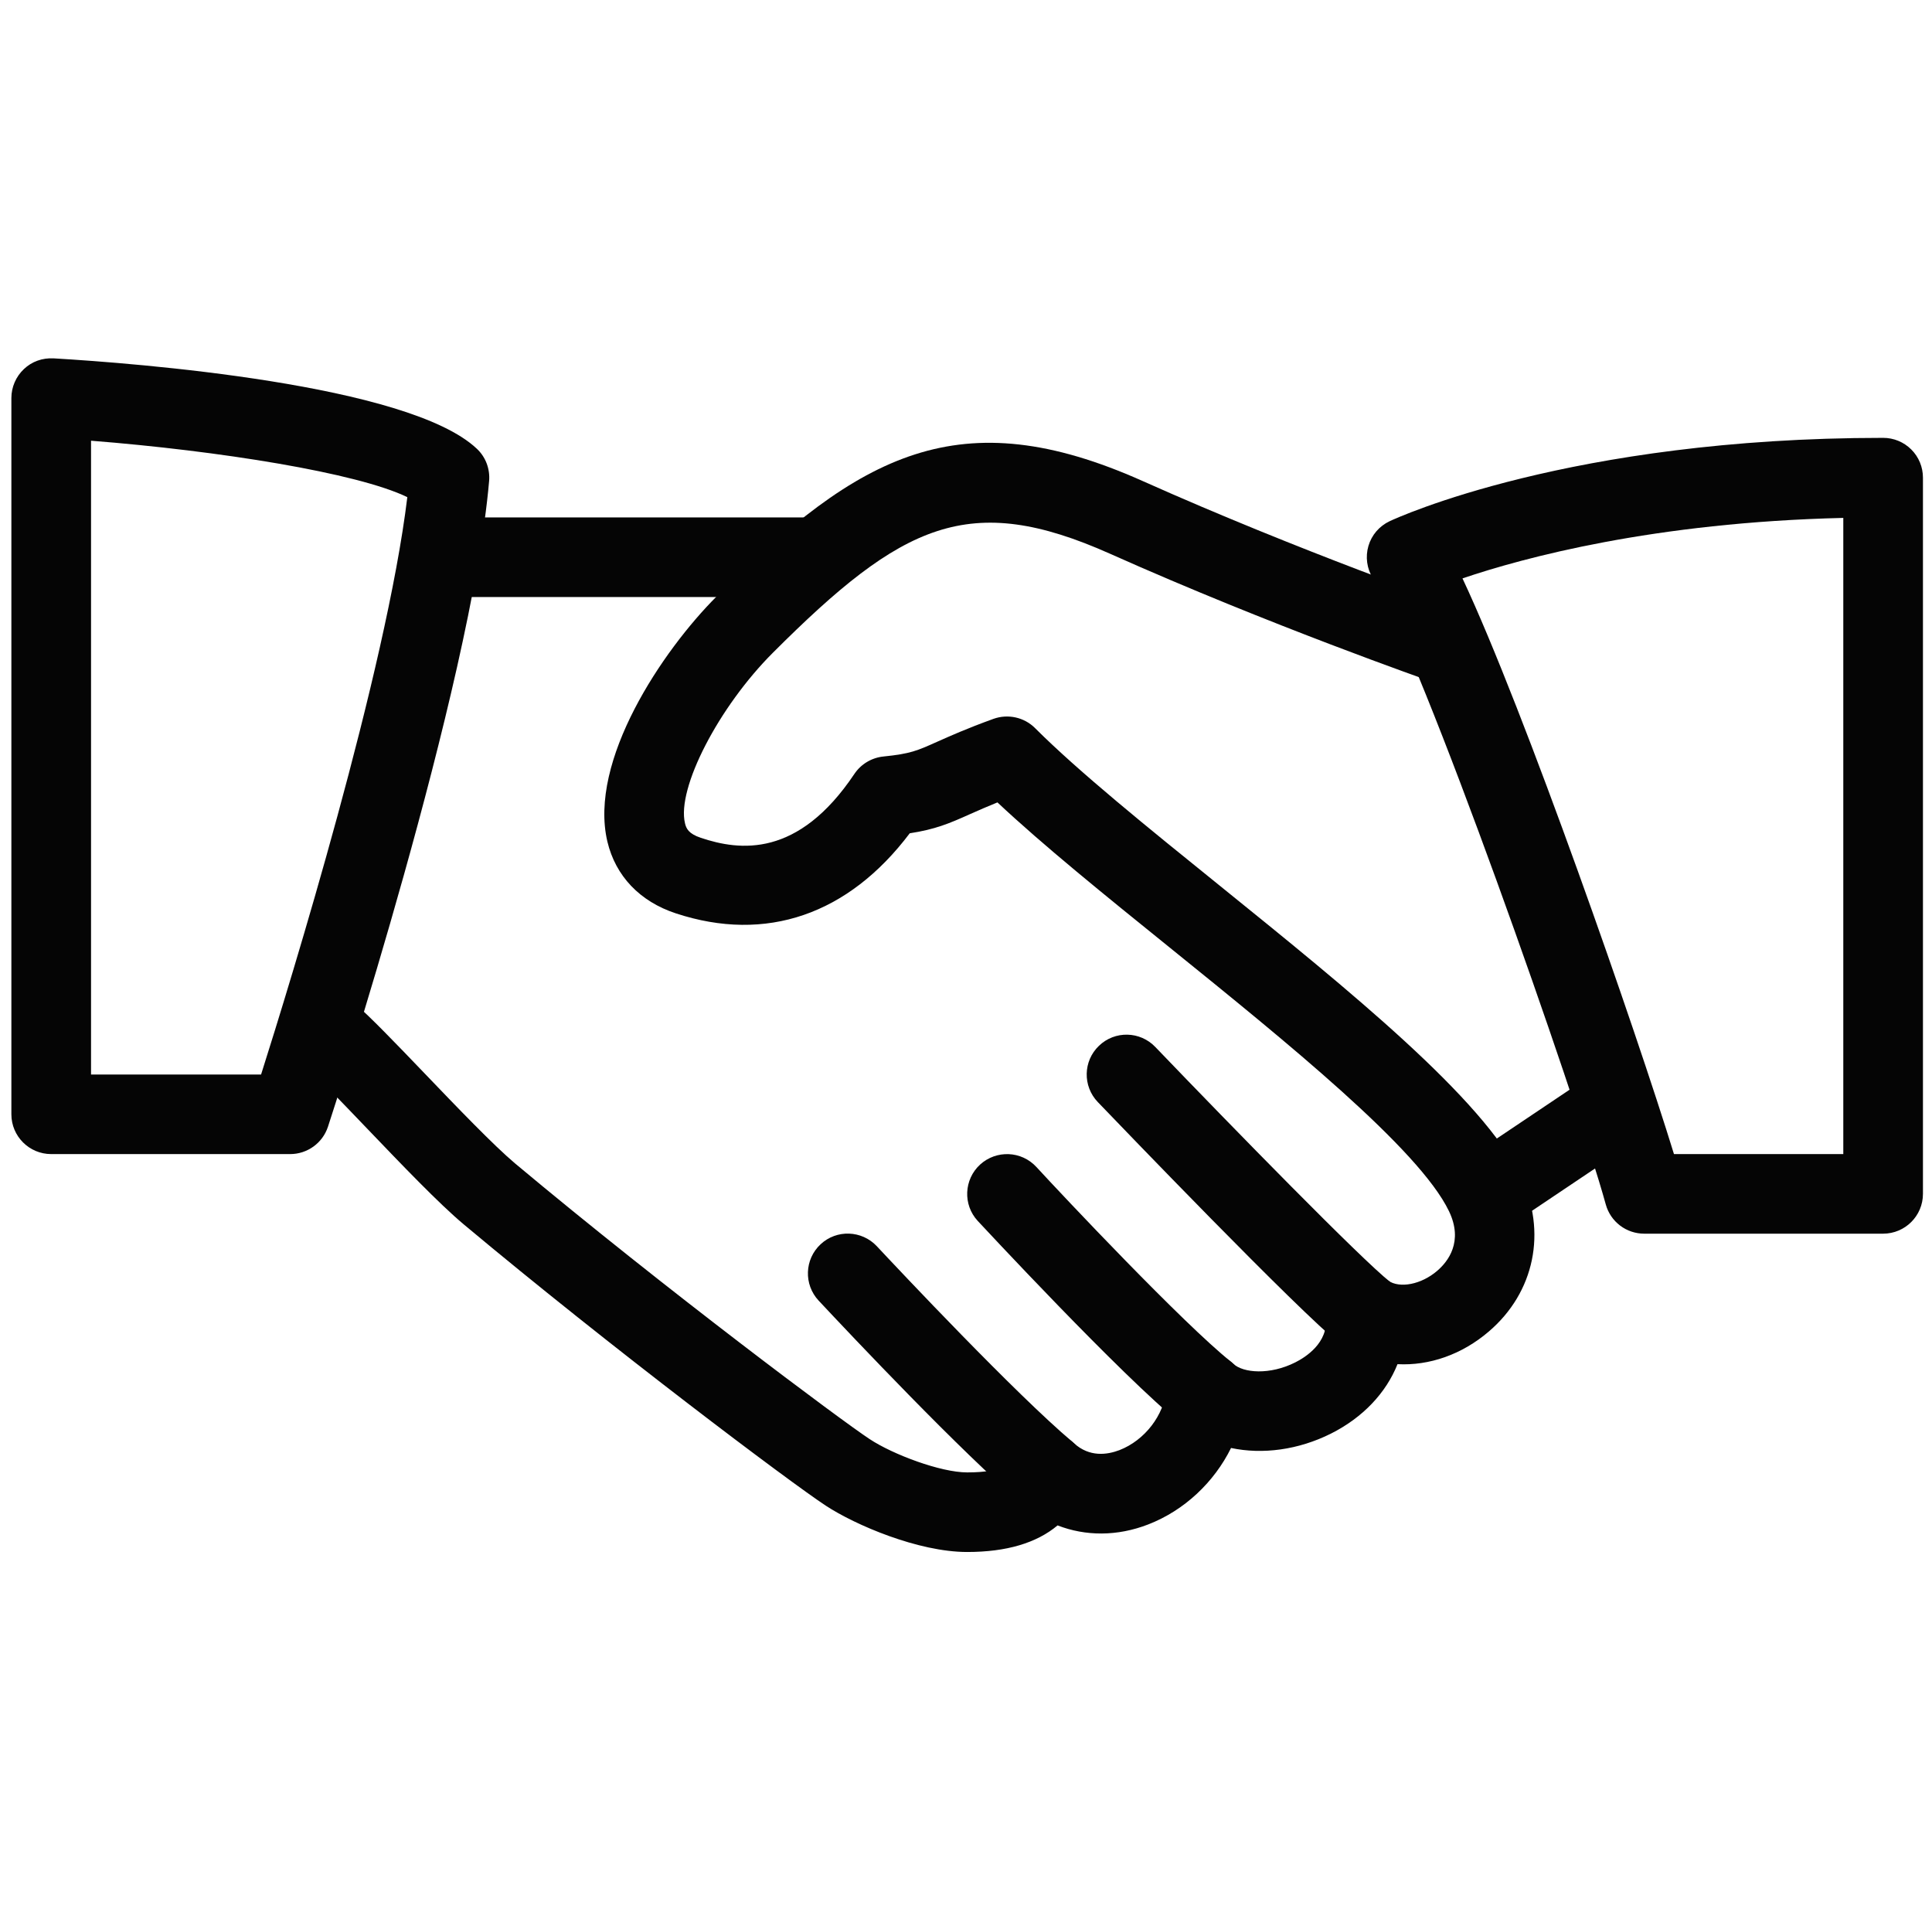 <svg width="117" height="116" viewBox="0 0 117 116" fill="none" xmlns="http://www.w3.org/2000/svg">
<g clip-path="url(#clip0_5824_14672)">
<path d="M92.094 71.255C89.822 66.523 81.695 59.955 73.842 53.609C69.462 50.072 65.324 46.727 62.686 44.092C62.025 43.427 61.036 43.215 60.163 43.528C58.538 44.116 57.534 44.569 56.743 44.92C55.538 45.46 55.132 45.643 53.507 45.807C53.153 45.842 52.811 45.955 52.506 46.137C52.2 46.319 51.939 46.567 51.741 46.862C48.331 51.956 44.8 51.522 42.442 50.732C41.689 50.481 41.554 50.158 41.482 49.85C40.975 47.735 43.517 42.81 46.812 39.518C54.65 31.683 58.692 29.722 67.229 33.533C76.915 37.861 86.619 41.248 86.716 41.282C87.015 41.387 87.332 41.431 87.649 41.413C87.965 41.395 88.275 41.315 88.561 41.177C88.846 41.039 89.102 40.846 89.312 40.61C89.523 40.373 89.685 40.097 89.788 39.798C90.222 38.54 89.562 37.167 88.303 36.728C88.206 36.695 78.695 33.374 69.202 29.129C58.142 24.189 52.074 27.442 43.406 36.107C40.107 39.403 35.626 46.072 36.783 50.963C37.28 53.045 38.747 54.587 40.927 55.305C46.392 57.107 51.379 55.382 55.093 50.457C56.627 50.221 57.462 49.874 58.715 49.31C59.274 49.059 59.836 48.818 60.404 48.587C63.163 51.175 66.886 54.187 70.808 57.353C77.898 63.083 85.939 69.578 87.748 73.337C88.64 75.192 87.68 76.402 87.029 76.956C86.074 77.775 84.767 78.035 84.058 77.539C83.277 77.004 82.259 76.97 81.453 77.452C81.057 77.688 80.737 78.033 80.531 78.446C80.324 78.858 80.241 79.321 80.291 79.78C80.455 81.312 79.051 82.189 78.444 82.493C76.9 83.273 75.289 83.139 74.686 82.58C74.011 81.953 73.041 81.77 72.183 82.088C71.324 82.411 70.726 83.201 70.639 84.117C70.494 85.697 69.322 87.215 67.793 87.808C67.055 88.087 65.984 88.256 65.025 87.379C64.73 87.114 64.376 86.924 63.992 86.827C63.608 86.73 63.206 86.727 62.82 86.82C62.435 86.914 62.078 87.102 61.783 87.367C61.488 87.631 61.262 87.965 61.127 88.338C61.036 88.579 60.828 89.157 58.571 89.157C56.965 89.157 54.075 88.073 52.662 87.138C50.969 86.025 40.353 78.112 31.184 70.441C29.896 69.356 27.667 67.034 25.699 64.981C23.953 63.159 22.357 61.507 21.537 60.813C20.509 59.945 18.99 60.075 18.136 61.097C17.278 62.114 17.403 63.637 18.421 64.494C19.169 65.126 20.616 66.653 22.212 68.316C24.363 70.561 26.587 72.884 28.082 74.137C37.063 81.649 47.858 89.76 50.009 91.171C51.785 92.338 55.609 93.976 58.571 93.976C60.949 93.976 62.777 93.431 64.046 92.366C65.743 93.027 67.673 93.031 69.53 92.309C71.725 91.46 73.528 89.75 74.551 87.678C76.451 88.082 78.627 87.798 80.604 86.806C82.539 85.832 83.937 84.343 84.632 82.603C86.552 82.705 88.529 82.025 90.164 80.623C92.933 78.257 93.695 74.576 92.094 71.255Z" fill="#050505"/>
<path d="M48.924 31.331H27.218C25.887 31.331 24.807 32.411 24.807 33.741C24.807 35.071 25.887 36.15 27.218 36.15H48.924C50.255 36.15 51.336 35.071 51.336 33.741C51.336 32.411 50.255 31.331 48.924 31.331ZM99.16 66.128C98.412 65.025 96.917 64.721 95.813 65.473L88.761 70.205C87.656 70.947 87.362 72.445 88.105 73.549C88.327 73.877 88.626 74.145 88.975 74.331C89.325 74.517 89.715 74.614 90.112 74.614C90.57 74.614 91.038 74.484 91.453 74.204L98.504 69.472C99.609 68.73 99.903 67.232 99.16 66.128ZM84.188 77.626C82.461 76.267 74.739 68.369 69.964 63.396C69.042 62.432 67.513 62.398 66.553 63.324C65.589 64.244 65.56 65.772 66.481 66.731C67.721 68.022 78.655 79.409 81.197 81.414C81.622 81.748 82.147 81.93 82.688 81.929C83.397 81.929 84.106 81.611 84.588 81.009C85.413 79.968 85.235 78.45 84.188 77.626ZM74.551 82.459C71.661 80.151 64.402 72.445 62.762 70.662C61.855 69.68 60.336 69.622 59.352 70.518C58.373 71.419 58.305 72.947 59.207 73.925C59.294 74.016 67.957 83.36 71.536 86.223C71.964 86.562 72.494 86.747 73.041 86.748C73.745 86.748 74.449 86.435 74.927 85.847C75.757 84.806 75.588 83.288 74.551 82.459ZM64.952 87.312C61.513 84.416 54.476 76.932 53.101 75.462C52.189 74.489 50.66 74.436 49.691 75.346C48.717 76.257 48.668 77.78 49.575 78.753C51.553 80.869 58.286 88.001 61.841 90.998C62.275 91.365 62.825 91.567 63.394 91.567C64.079 91.567 64.764 91.273 65.242 90.709C66.1 89.687 65.97 88.169 64.952 87.312Z" fill="#050505"/>
<path d="M28.878 27.173C24.744 23.26 8.214 21.992 3.246 21.699C2.561 21.665 1.929 21.891 1.447 22.349C1.208 22.574 1.017 22.846 0.887 23.148C0.756 23.45 0.689 23.775 0.689 24.103V67.473C0.689 68.803 1.77 69.882 3.101 69.882H17.572C18.613 69.882 19.54 69.212 19.863 68.22C20.215 67.14 28.526 41.658 29.62 29.129C29.683 28.397 29.413 27.674 28.878 27.173ZM15.811 65.063H5.513V26.686C13.264 27.298 21.628 28.628 24.667 30.103C23.389 40.656 17.605 59.406 15.811 65.063ZM114.04 26.513C95.103 26.513 84.598 31.355 84.159 31.558C83.532 31.852 83.064 32.396 82.871 33.057C82.678 33.717 82.774 34.425 83.136 35.013C86.117 39.808 95.45 66.437 97.245 72.933C97.385 73.441 97.689 73.889 98.109 74.209C98.528 74.528 99.042 74.701 99.57 74.701H114.04C115.371 74.701 116.452 73.621 116.452 72.291V28.922C116.452 28.605 116.39 28.292 116.269 28C116.148 27.707 115.97 27.441 115.746 27.218C115.522 26.994 115.256 26.816 114.963 26.695C114.67 26.574 114.357 26.512 114.04 26.513ZM111.628 69.882H101.374C99.087 62.442 92.335 43.041 88.567 35.023C92.248 33.775 100.153 31.63 111.628 31.36V69.882Z" fill="#050505"/>
</g>
<defs>
<clipPath id="clip0_5824_14672">
<rect width="115.762" height="115.652" fill="white" transform="translate(0.689 0.01)"/>
</clipPath>
</defs>
</svg>
